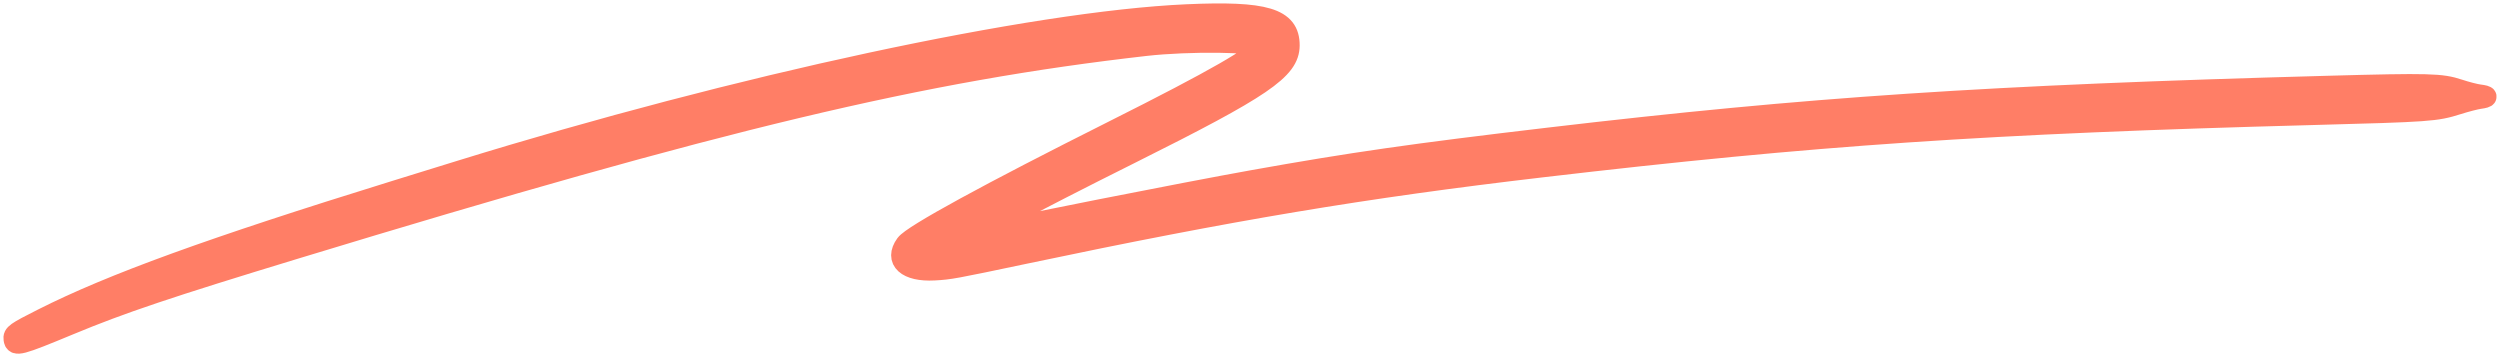 <svg width="182" height="26" viewBox="0 0 182 26" fill="none" xmlns="http://www.w3.org/2000/svg">
<path fill-rule="evenodd" clip-rule="evenodd" d="M86.387 1.061C75.202 1.563 53.725 6.178 33.523 12.42C31.893 12.924 29.747 13.587 28.753 13.895C15.349 18.044 8.14 20.661 3.094 23.209C1.125 24.203 0.955 24.324 1.008 24.695C1.084 25.238 1.404 25.154 5.058 23.637C8.839 22.067 12.229 20.927 21.524 18.099C52.59 8.647 67.1 5.182 83.375 3.328C86.565 2.965 91.659 3.028 91.659 3.431C91.659 3.969 88.464 5.804 81.066 9.514C71.965 14.079 66.424 17.107 65.934 17.784C65.095 18.942 66.017 19.777 68.013 19.668C69.153 19.605 69.412 19.558 74.64 18.456C89.649 15.293 99.242 13.688 112.243 12.164C132.041 9.842 144.655 8.986 168.371 8.353C176.892 8.125 177.333 8.094 178.906 7.596C179.512 7.404 180.236 7.216 180.515 7.179C181.169 7.091 181.161 6.979 180.495 6.897C180.205 6.861 179.539 6.689 179.014 6.515C177.721 6.086 176.863 6.064 169.475 6.266C144.709 6.943 131.678 7.808 112.795 10.031C102.864 11.2 98.439 11.835 91.207 13.129C86.263 14.014 73.215 16.59 71.386 17.042C70.389 17.289 74.719 14.963 82.323 11.167C91.942 6.365 93.857 5.061 93.866 3.307C93.876 1.328 92.127 0.803 86.387 1.061Z" fill="#FF7E66" stroke="#FF7E66" stroke-width="1.5"/>
</svg>
